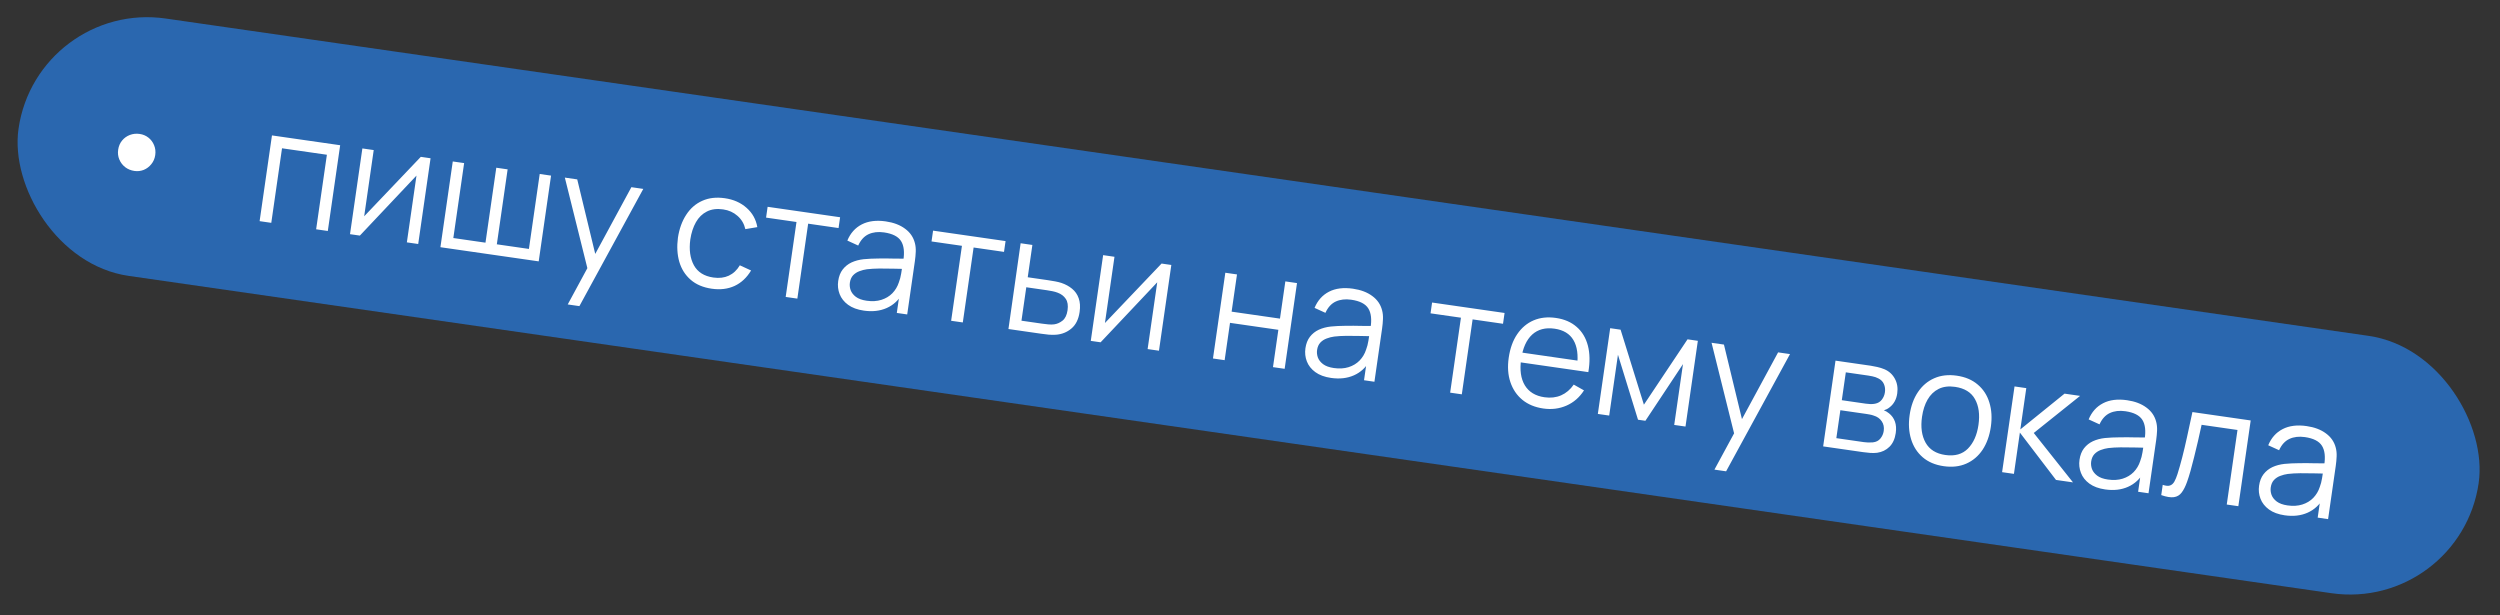 <?xml version="1.0" encoding="UTF-8"?> <svg xmlns="http://www.w3.org/2000/svg" width="187" height="46" viewBox="0 0 187 46" fill="none"><rect x="0" y="0" width="187" height="46" fill="#333333" stroke="none"/><rect x="2.773" width="185.917" height="19.449" rx="9.724" transform="rotate(8.197 2.773 0)" fill="#2A67AF"></rect><path d="M10.053 12.787C9.791 12.749 9.562 12.655 9.366 12.506C9.17 12.352 9.023 12.161 8.927 11.933C8.83 11.705 8.801 11.46 8.839 11.199C8.877 10.934 8.974 10.706 9.131 10.514C9.288 10.322 9.482 10.183 9.713 10.095C9.944 10.007 10.19 9.981 10.451 10.019C10.697 10.055 10.914 10.146 11.103 10.295C11.292 10.443 11.432 10.631 11.525 10.859C11.621 11.087 11.65 11.334 11.612 11.599C11.574 11.86 11.477 12.086 11.32 12.278C11.167 12.47 10.979 12.613 10.755 12.706C10.533 12.795 10.298 12.822 10.053 12.787ZM19.419 16.542L20.343 10.129L25.444 10.863L24.52 17.277L23.647 17.151L24.451 11.575L21.095 11.092L20.292 16.668L19.419 16.542ZM32.206 11.838L31.282 18.251L30.433 18.129L31.153 13.134L26.918 17.622L26.181 17.516L27.105 11.103L27.954 11.225L27.241 16.178L31.476 11.732L32.206 11.838ZM32.943 18.491L33.867 12.077L34.717 12.199L33.909 17.805L36.314 18.152L37.122 12.546L37.971 12.668L37.163 18.274L39.563 18.62L40.37 13.014L41.219 13.136L40.295 19.55L32.943 18.491ZM42.466 22.772L44.192 19.584L44.066 20.584L42.25 13.284L43.177 13.418L44.65 19.516L44.27 19.462L47.227 14.001L48.118 14.13L43.339 22.898L42.466 22.772ZM53.238 21.596C52.593 21.503 52.067 21.28 51.661 20.926C51.255 20.573 50.972 20.126 50.812 19.585C50.656 19.042 50.621 18.439 50.709 17.776C50.813 17.104 51.021 16.532 51.332 16.06C51.643 15.583 52.042 15.236 52.53 15.02C53.019 14.799 53.582 14.735 54.219 14.827C54.868 14.92 55.41 15.16 55.843 15.546C56.281 15.932 56.549 16.413 56.648 16.989L55.753 17.139C55.658 16.733 55.461 16.402 55.163 16.145C54.869 15.884 54.512 15.724 54.093 15.663C53.621 15.595 53.216 15.648 52.876 15.821C52.536 15.991 52.263 16.256 52.057 16.619C51.852 16.981 51.711 17.411 51.635 17.91C51.532 18.679 51.621 19.322 51.903 19.84C52.184 20.353 52.67 20.659 53.358 20.759C53.794 20.821 54.178 20.776 54.512 20.622C54.85 20.464 55.126 20.205 55.339 19.844L56.181 20.232C55.861 20.767 55.45 21.153 54.947 21.387C54.445 21.618 53.875 21.688 53.238 21.596ZM58.769 22.211L59.577 16.605L57.302 16.277L57.418 15.469L62.84 16.25L62.724 17.058L60.45 16.73L59.642 22.337L58.769 22.211ZM64.615 23.235C64.132 23.165 63.738 23.02 63.435 22.798C63.135 22.577 62.925 22.31 62.804 21.998C62.684 21.686 62.648 21.359 62.697 21.019C62.747 20.67 62.859 20.383 63.033 20.158C63.212 19.929 63.433 19.753 63.697 19.629C63.966 19.506 64.266 19.426 64.599 19.389C64.935 19.357 65.303 19.339 65.704 19.336C66.109 19.33 66.502 19.332 66.885 19.343C67.272 19.35 67.611 19.352 67.902 19.35L67.566 19.495C67.669 18.864 67.614 18.377 67.4 18.035C67.187 17.693 66.762 17.476 66.124 17.384C65.685 17.321 65.298 17.366 64.965 17.52C64.635 17.675 64.379 17.957 64.194 18.367L63.381 17.995C63.61 17.442 63.969 17.04 64.458 16.787C64.947 16.534 65.546 16.458 66.255 16.56C66.841 16.645 67.322 16.827 67.698 17.108C68.078 17.385 68.323 17.744 68.434 18.184C68.486 18.381 68.508 18.596 68.498 18.829C68.489 19.062 68.467 19.298 68.433 19.535L67.859 23.52L67.081 23.408L67.313 21.799L67.525 21.926C67.228 22.445 66.829 22.816 66.328 23.039C65.827 23.262 65.256 23.327 64.615 23.235ZM64.824 22.495C65.232 22.554 65.599 22.532 65.925 22.429C66.251 22.327 66.525 22.162 66.748 21.936C66.971 21.705 67.133 21.433 67.235 21.121C67.312 20.922 67.37 20.7 67.409 20.455C67.449 20.206 67.478 20.02 67.496 19.898L67.804 20.118C67.501 20.114 67.173 20.108 66.819 20.097C66.468 20.087 66.121 20.083 65.777 20.086C65.437 20.09 65.128 20.108 64.848 20.14C64.659 20.166 64.472 20.213 64.288 20.284C64.105 20.351 63.946 20.453 63.813 20.591C63.684 20.73 63.603 20.915 63.57 21.145C63.543 21.331 63.563 21.517 63.629 21.704C63.699 21.892 63.828 22.059 64.018 22.203C64.211 22.348 64.48 22.445 64.824 22.495ZM71.145 23.994L71.953 18.387L69.678 18.06L69.794 17.252L75.216 18.033L75.1 18.841L72.826 18.513L72.018 24.119L71.145 23.994ZM75.431 24.611L76.343 18.195L77.222 18.322L76.874 20.739L78.376 20.956C78.562 20.982 78.744 21.013 78.921 21.046C79.102 21.08 79.26 21.119 79.395 21.163C79.703 21.268 79.969 21.413 80.193 21.599C80.421 21.786 80.585 22.021 80.685 22.307C80.789 22.592 80.813 22.935 80.755 23.335C80.676 23.885 80.471 24.298 80.14 24.574C79.814 24.85 79.427 25.005 78.982 25.038C78.815 25.05 78.635 25.048 78.444 25.033C78.252 25.013 78.064 24.99 77.878 24.963L75.431 24.611ZM76.406 23.988L77.95 24.21C78.084 24.23 78.235 24.247 78.403 24.263C78.57 24.279 78.72 24.279 78.852 24.261C79.07 24.232 79.277 24.141 79.473 23.987C79.674 23.83 79.8 23.569 79.853 23.205C79.904 22.845 79.86 22.562 79.72 22.356C79.581 22.145 79.377 21.991 79.108 21.892C78.989 21.846 78.859 21.809 78.718 21.781C78.577 21.752 78.441 21.729 78.31 21.71L76.766 21.487L76.406 23.988ZM87.615 19.819L86.691 26.233L85.842 26.111L86.561 21.116L82.326 25.604L81.59 25.498L82.514 19.084L83.363 19.207L82.649 24.16L86.885 19.714L87.615 19.819ZM90.73 26.815L91.654 20.401L92.527 20.527L92.125 23.312L95.742 23.833L96.143 21.048L97.016 21.174L96.092 27.587L95.219 27.462L95.621 24.67L92.005 24.149L91.603 26.941L90.73 26.815ZM99.562 28.269C99.079 28.2 98.686 28.054 98.383 27.832C98.083 27.611 97.873 27.345 97.752 27.032C97.632 26.72 97.596 26.393 97.645 26.053C97.695 25.705 97.807 25.418 97.981 25.192C98.159 24.963 98.381 24.787 98.645 24.663C98.913 24.541 99.214 24.46 99.547 24.424C99.883 24.391 100.251 24.373 100.651 24.37C101.056 24.364 101.45 24.366 101.833 24.377C102.219 24.384 102.559 24.387 102.85 24.384L102.514 24.53C102.617 23.898 102.562 23.411 102.348 23.069C102.135 22.727 101.709 22.51 101.072 22.419C100.633 22.355 100.246 22.401 99.913 22.555C99.583 22.709 99.326 22.991 99.142 23.401L98.329 23.03C98.558 22.477 98.917 22.074 99.406 21.821C99.895 21.568 100.494 21.493 101.203 21.595C101.789 21.679 102.27 21.862 102.646 22.142C103.026 22.419 103.271 22.778 103.382 23.218C103.434 23.416 103.456 23.631 103.446 23.864C103.437 24.097 103.415 24.332 103.381 24.57L102.807 28.555L102.029 28.442L102.261 26.833L102.473 26.961C102.176 27.48 101.777 27.851 101.276 28.073C100.775 28.296 100.204 28.361 99.562 28.269ZM99.772 27.529C100.18 27.588 100.547 27.566 100.873 27.464C101.199 27.361 101.473 27.197 101.695 26.97C101.919 26.739 102.081 26.468 102.183 26.155C102.26 25.956 102.318 25.734 102.357 25.489C102.397 25.24 102.426 25.055 102.444 24.932L102.751 25.152C102.449 25.149 102.12 25.142 101.766 25.131C101.416 25.121 101.069 25.118 100.725 25.121C100.385 25.124 100.075 25.142 99.796 25.175C99.606 25.2 99.42 25.248 99.236 25.318C99.052 25.385 98.894 25.487 98.761 25.626C98.632 25.765 98.551 25.949 98.518 26.179C98.491 26.365 98.511 26.552 98.576 26.739C98.646 26.927 98.776 27.093 98.965 27.237C99.159 27.383 99.428 27.48 99.772 27.529ZM108.471 29.37L109.278 23.764L107.004 23.437L107.12 22.629L112.542 23.41L112.426 24.218L110.151 23.89L109.344 29.496L108.471 29.37ZM115.439 30.556C114.813 30.466 114.291 30.249 113.872 29.906C113.456 29.563 113.158 29.122 112.977 28.583C112.796 28.044 112.754 27.436 112.852 26.759C112.953 26.058 113.165 25.47 113.488 24.995C113.811 24.52 114.218 24.177 114.709 23.965C115.204 23.753 115.761 23.692 116.378 23.781C117.012 23.872 117.531 24.096 117.936 24.454C118.342 24.807 118.621 25.272 118.772 25.847C118.924 26.423 118.935 27.085 118.807 27.835L117.917 27.706L117.961 27.398C118.065 26.564 117.975 25.91 117.692 25.437C117.412 24.964 116.944 24.681 116.287 24.586C115.598 24.487 115.037 24.634 114.604 25.029C114.176 25.424 113.902 26.035 113.783 26.862C113.666 27.67 113.758 28.324 114.058 28.823C114.362 29.32 114.851 29.617 115.524 29.714C115.983 29.78 116.398 29.733 116.769 29.572C117.144 29.407 117.459 29.14 117.715 28.768L118.483 29.2C118.149 29.722 117.713 30.102 117.174 30.339C116.639 30.573 116.06 30.646 115.439 30.556ZM113.439 27.061L113.544 26.331L118.443 27.037L118.338 27.767L113.439 27.061ZM119.518 30.962L120.442 24.548L121.22 24.66L122.964 30.27L126.227 25.381L126.999 25.493L126.075 31.906L125.231 31.785L125.887 27.236L123.076 31.474L122.523 31.395L121.023 26.535L120.368 31.084L119.518 30.962ZM128.24 35.128L129.967 31.94L129.841 32.94L128.025 25.64L128.951 25.774L130.425 31.872L130.045 31.818L133.002 26.357L133.892 26.486L129.113 35.254L128.24 35.128ZM136.372 33.39L137.296 26.976L139.938 27.357C140.073 27.376 140.234 27.407 140.422 27.451C140.614 27.494 140.79 27.55 140.95 27.617C141.296 27.764 141.557 28 141.733 28.324C141.912 28.649 141.972 29.018 141.913 29.429C141.88 29.659 141.815 29.86 141.717 30.032C141.624 30.2 141.505 30.34 141.36 30.453C141.29 30.512 141.217 30.562 141.138 30.603C141.06 30.64 140.985 30.67 140.913 30.692C141.036 30.734 141.165 30.809 141.299 30.917C141.509 31.085 141.657 31.292 141.743 31.539C141.829 31.781 141.849 32.065 141.802 32.39C141.739 32.829 141.582 33.172 141.332 33.419C141.083 33.666 140.774 33.816 140.407 33.868C140.242 33.889 140.066 33.892 139.878 33.877C139.694 33.862 139.521 33.843 139.359 33.82L136.372 33.39ZM137.358 32.774L139.424 33.072C139.507 33.084 139.613 33.093 139.742 33.099C139.871 33.102 139.986 33.098 140.089 33.089C140.331 33.063 140.518 32.969 140.651 32.806C140.788 32.64 140.872 32.45 140.903 32.236C140.943 31.955 140.893 31.713 140.752 31.511C140.616 31.306 140.415 31.163 140.147 31.084C140.059 31.052 139.966 31.026 139.867 31.008C139.769 30.989 139.68 30.975 139.601 30.963L137.659 30.684L137.358 32.774ZM137.767 29.935L139.56 30.194C139.663 30.209 139.779 30.219 139.907 30.226C140.04 30.228 140.157 30.219 140.257 30.197C140.473 30.155 140.641 30.054 140.761 29.894C140.885 29.734 140.962 29.551 140.992 29.345C141.024 29.119 140.999 28.914 140.917 28.728C140.838 28.543 140.699 28.402 140.499 28.304C140.364 28.232 140.214 28.18 140.049 28.148C139.888 28.117 139.785 28.098 139.742 28.092L138.067 27.851L137.767 29.935ZM145.387 34.87C144.749 34.778 144.226 34.556 143.816 34.201C143.406 33.847 143.117 33.398 142.95 32.852C142.782 32.307 142.745 31.703 142.841 31.042C142.937 30.369 143.145 29.797 143.464 29.325C143.782 28.854 144.187 28.51 144.679 28.294C145.175 28.075 145.736 28.01 146.362 28.1C147.003 28.192 147.529 28.416 147.939 28.77C148.353 29.12 148.642 29.568 148.806 30.113C148.974 30.655 149.011 31.256 148.916 31.917C148.819 32.59 148.613 33.165 148.298 33.641C147.983 34.113 147.578 34.458 147.081 34.678C146.585 34.897 146.02 34.962 145.387 34.87ZM145.507 34.033C146.22 34.136 146.784 33.976 147.201 33.555C147.618 33.13 147.88 32.54 147.989 31.784C148.101 31.008 148.014 30.365 147.728 29.855C147.445 29.345 146.95 29.04 146.241 28.937C145.762 28.868 145.351 28.92 145.007 29.093C144.667 29.262 144.392 29.528 144.183 29.89C143.977 30.248 143.839 30.677 143.767 31.175C143.656 31.948 143.745 32.593 144.034 33.111C144.323 33.626 144.814 33.933 145.507 34.033ZM149.757 35.318L150.687 28.905L151.566 29.032L151.121 32.12L154.428 29.444L155.592 29.612L152.125 32.386L155.06 36.082L153.789 35.899L151.087 32.357L150.642 35.445L149.757 35.318ZM157.465 36.61C156.982 36.541 156.588 36.395 156.285 36.173C155.985 35.952 155.775 35.686 155.655 35.373C155.534 35.061 155.498 34.734 155.547 34.394C155.597 34.046 155.709 33.759 155.883 33.533C156.062 33.304 156.283 33.128 156.547 33.005C156.816 32.881 157.116 32.801 157.449 32.764C157.785 32.732 158.153 32.714 158.554 32.712C158.959 32.705 159.352 32.707 159.735 32.718C160.122 32.725 160.461 32.728 160.752 32.725L160.416 32.871C160.519 32.239 160.464 31.752 160.251 31.41C160.037 31.068 159.612 30.851 158.974 30.759C158.535 30.696 158.148 30.742 157.815 30.896C157.486 31.05 157.229 31.332 157.044 31.742L156.231 31.371C156.46 30.818 156.819 30.415 157.309 30.162C157.798 29.909 158.396 29.834 159.105 29.936C159.691 30.02 160.172 30.203 160.548 30.483C160.928 30.76 161.174 31.119 161.284 31.559C161.336 31.756 161.358 31.972 161.349 32.205C161.339 32.438 161.317 32.673 161.283 32.911L160.709 36.896L159.931 36.783L160.163 35.174L160.375 35.302C160.078 35.821 159.679 36.191 159.178 36.414C158.677 36.637 158.106 36.703 157.465 36.61ZM157.674 35.87C158.082 35.929 158.449 35.907 158.775 35.805C159.101 35.702 159.375 35.538 159.598 35.311C159.821 35.08 159.983 34.809 160.085 34.496C160.162 34.297 160.22 34.075 160.26 33.83C160.3 33.581 160.328 33.395 160.346 33.273L160.654 33.493C160.351 33.49 160.023 33.483 159.669 33.472C159.318 33.462 158.971 33.459 158.628 33.462C158.288 33.465 157.978 33.483 157.698 33.516C157.509 33.541 157.322 33.589 157.138 33.659C156.955 33.726 156.797 33.828 156.663 33.967C156.534 34.106 156.453 34.29 156.42 34.52C156.393 34.706 156.413 34.893 156.479 35.08C156.549 35.268 156.678 35.434 156.868 35.578C157.061 35.724 157.33 35.821 157.674 35.87ZM161.661 37.033L161.772 36.267C162.003 36.344 162.185 36.361 162.316 36.315C162.453 36.266 162.562 36.168 162.643 36.023C162.726 35.873 162.803 35.684 162.877 35.456C162.996 35.077 163.115 34.658 163.234 34.198C163.352 33.738 163.472 33.23 163.593 32.674C163.718 32.114 163.851 31.496 163.993 30.822L168.352 31.45L167.428 37.863L166.561 37.739L167.364 32.162L164.68 31.775C164.592 32.191 164.5 32.604 164.404 33.015C164.309 33.425 164.213 33.82 164.119 34.198C164.028 34.573 163.938 34.918 163.848 35.232C163.759 35.547 163.673 35.817 163.592 36.044C163.47 36.386 163.334 36.653 163.185 36.846C163.04 37.039 162.848 37.153 162.609 37.187C162.37 37.222 162.054 37.17 161.661 37.033ZM170.896 38.545C170.413 38.475 170.02 38.33 169.717 38.108C169.417 37.887 169.207 37.621 169.086 37.308C168.966 36.996 168.93 36.669 168.979 36.329C169.029 35.98 169.141 35.694 169.315 35.468C169.493 35.239 169.715 35.063 169.979 34.939C170.247 34.816 170.548 34.736 170.881 34.699C171.217 34.667 171.585 34.649 171.985 34.646C172.39 34.64 172.784 34.642 173.167 34.653C173.553 34.66 173.893 34.663 174.184 34.66L173.848 34.806C173.951 34.174 173.896 33.687 173.682 33.345C173.469 33.003 173.043 32.786 172.406 32.694C171.967 32.631 171.58 32.676 171.247 32.831C170.917 32.985 170.66 33.267 170.476 33.677L169.663 33.306C169.892 32.753 170.251 32.35 170.74 32.097C171.229 31.844 171.828 31.769 172.537 31.871C173.123 31.955 173.604 32.138 173.979 32.418C174.36 32.695 174.605 33.054 174.716 33.494C174.768 33.691 174.79 33.907 174.78 34.14C174.771 34.373 174.749 34.608 174.715 34.846L174.141 38.831L173.363 38.718L173.595 37.109L173.807 37.236C173.51 37.755 173.111 38.126 172.61 38.349C172.109 38.572 171.538 38.637 170.896 38.545ZM171.106 37.805C171.514 37.864 171.881 37.842 172.207 37.739C172.533 37.637 172.807 37.472 173.029 37.246C173.253 37.015 173.415 36.744 173.517 36.431C173.594 36.232 173.652 36.01 173.691 35.765C173.731 35.516 173.76 35.33 173.778 35.208L174.085 35.428C173.783 35.425 173.454 35.418 173.1 35.407C172.75 35.397 172.403 35.394 172.059 35.397C171.719 35.4 171.409 35.418 171.13 35.451C170.94 35.476 170.754 35.524 170.57 35.594C170.386 35.661 170.228 35.763 170.095 35.902C169.966 36.041 169.885 36.225 169.852 36.455C169.825 36.641 169.845 36.827 169.91 37.015C169.98 37.203 170.11 37.369 170.299 37.513C170.493 37.658 170.762 37.756 171.106 37.805Z" fill="white"></path></svg> 